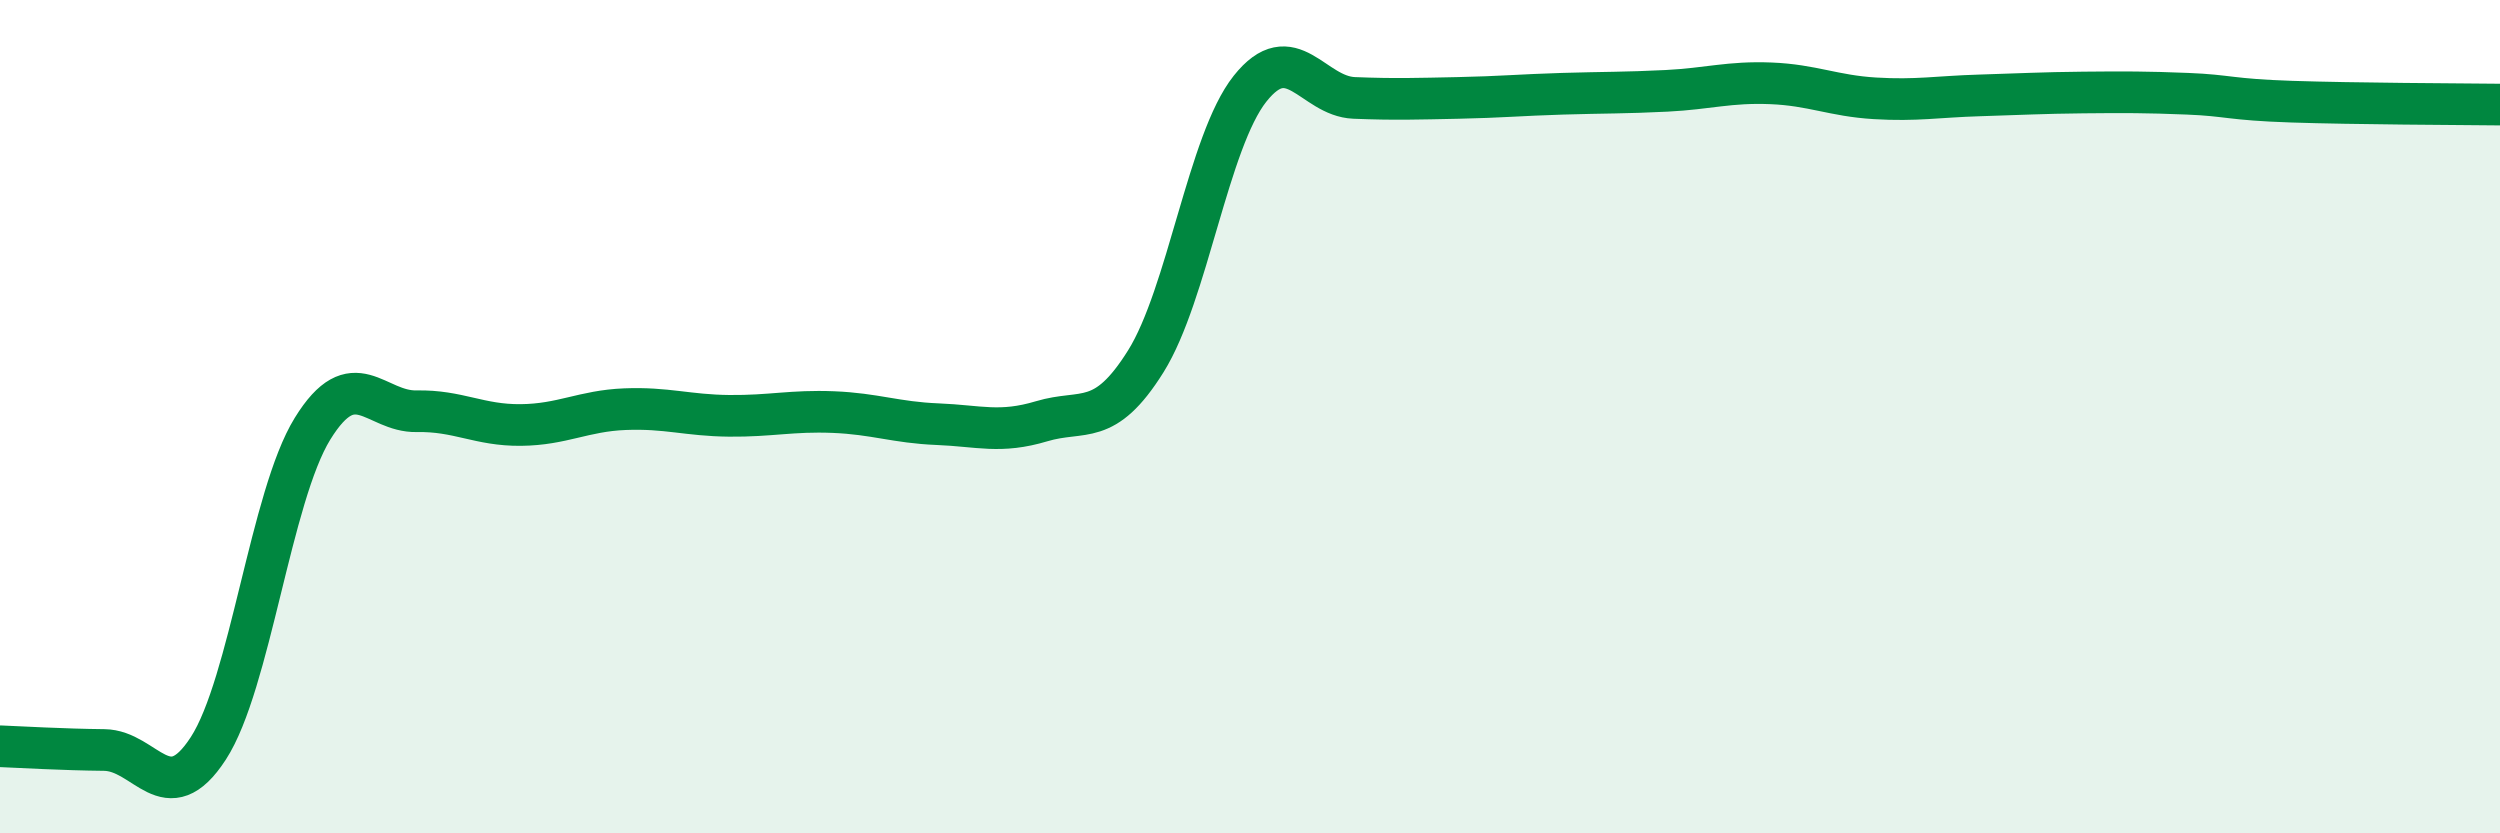 
    <svg width="60" height="20" viewBox="0 0 60 20" xmlns="http://www.w3.org/2000/svg">
      <path
        d="M 0,17.91 C 0.5,17.93 1.5,17.99 2.5,18 C 3.5,18.01 4,19.5 5,17.96 C 6,16.42 6.5,11.91 7.5,10.29 C 8.5,8.67 9,9.89 10,9.87 C 11,9.85 11.5,10.21 12.5,10.2 C 13.5,10.19 14,9.86 15,9.82 C 16,9.78 16.5,9.97 17.5,9.98 C 18.5,9.99 19,9.85 20,9.89 C 21,9.93 21.5,10.14 22.5,10.18 C 23.5,10.22 24,10.41 25,10.11 C 26,9.81 26.5,10.27 27.5,8.67 C 28.5,7.07 29,3.39 30,2.13 C 31,0.87 31.5,2.31 32.5,2.35 C 33.5,2.39 34,2.37 35,2.35 C 36,2.33 36.5,2.28 37.5,2.25 C 38.5,2.22 39,2.23 40,2.18 C 41,2.13 41.5,1.96 42.5,2 C 43.5,2.04 44,2.3 45,2.36 C 46,2.42 46.5,2.32 47.5,2.29 C 48.5,2.26 49,2.23 50,2.22 C 51,2.21 51.5,2.21 52.5,2.25 C 53.5,2.29 53.5,2.39 55,2.44 C 56.5,2.49 59,2.5 60,2.51L60 20L0 20Z"
        fill="#008740"
        opacity="0.1"
        stroke-linecap="round"
        stroke-linejoin="round"
      />
      <path
        d="M 0,17.91 C 0.5,17.93 1.5,17.99 2.5,18 C 3.5,18.01 4,19.5 5,17.96 C 6,16.42 6.5,11.91 7.5,10.29 C 8.5,8.67 9,9.89 10,9.87 C 11,9.85 11.5,10.21 12.5,10.2 C 13.5,10.19 14,9.86 15,9.82 C 16,9.78 16.5,9.97 17.5,9.98 C 18.5,9.99 19,9.85 20,9.89 C 21,9.93 21.5,10.14 22.5,10.18 C 23.5,10.22 24,10.41 25,10.11 C 26,9.81 26.5,10.27 27.5,8.67 C 28.5,7.07 29,3.39 30,2.13 C 31,0.87 31.5,2.31 32.5,2.35 C 33.5,2.39 34,2.37 35,2.35 C 36,2.33 36.5,2.28 37.5,2.25 C 38.5,2.22 39,2.23 40,2.18 C 41,2.13 41.5,1.96 42.5,2 C 43.5,2.04 44,2.3 45,2.36 C 46,2.42 46.5,2.32 47.5,2.29 C 48.5,2.26 49,2.23 50,2.22 C 51,2.21 51.5,2.21 52.5,2.25 C 53.5,2.29 53.5,2.39 55,2.44 C 56.5,2.49 59,2.5 60,2.51"
        stroke="#008740"
        stroke-width="1"
        fill="none"
        stroke-linecap="round"
        stroke-linejoin="round"
      />
    </svg>
  